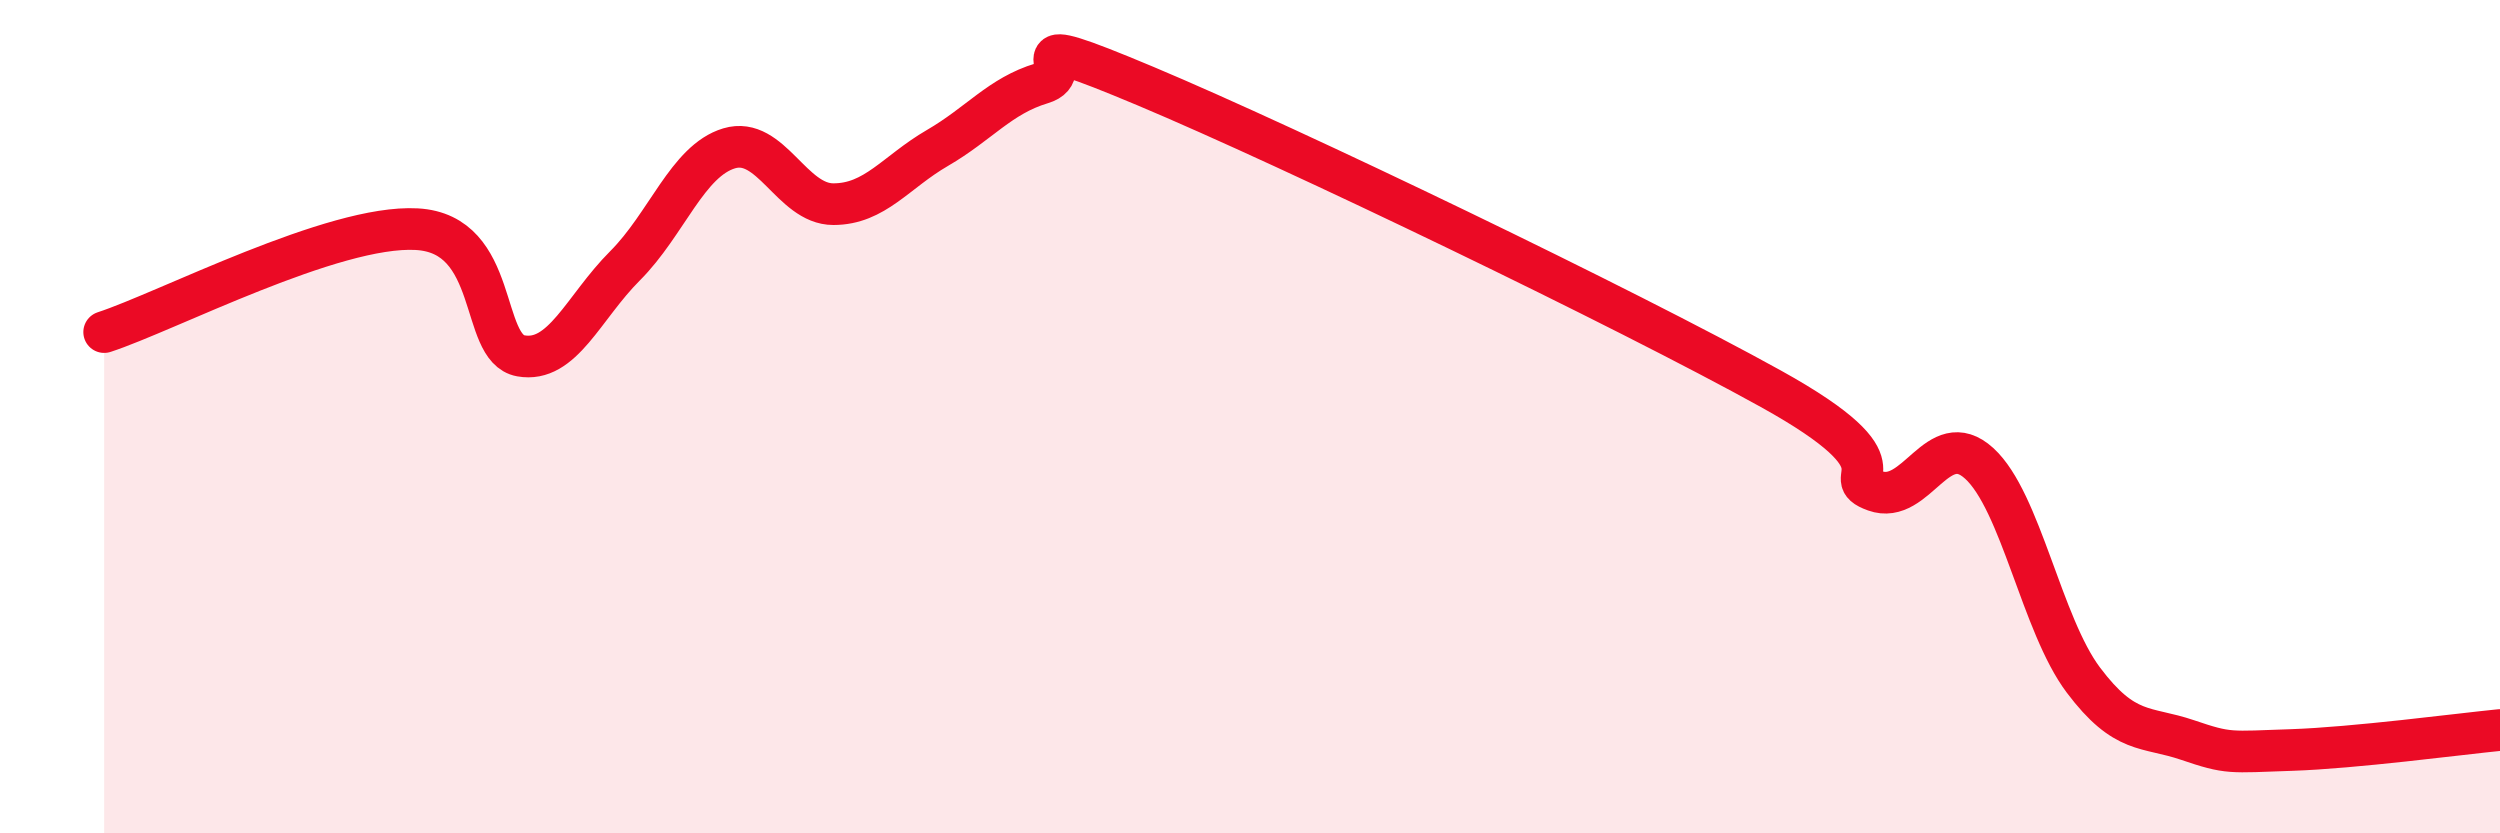 
    <svg width="60" height="20" viewBox="0 0 60 20" xmlns="http://www.w3.org/2000/svg">
      <path
        d="M 2.5,7.97 C 4,7.48 8,5.39 10,5.5 C 12,5.61 11.5,8.36 12.5,8.54 C 13.5,8.72 14,7.38 15,6.38 C 16,5.38 16.5,3.86 17.5,3.56 C 18.5,3.26 19,4.9 20,4.9 C 21,4.9 21.5,4.13 22.5,3.55 C 23.5,2.97 24,2.3 25,2 C 26,1.7 24,0.6 27.5,2.07 C 31,3.54 39,7.39 42.5,9.33 C 46,11.27 44,11.42 45,11.78 C 46,12.14 46.5,10.21 47.5,11.12 C 48.5,12.03 49,14.99 50,16.32 C 51,17.65 51.5,17.42 52.5,17.76 C 53.5,18.1 53.5,18.05 55,18 C 56.5,17.95 59,17.62 60,17.52L60 20L2.5 20Z"
        fill="#EB0A25"
        opacity="0.1"
        stroke-linecap="round"
        stroke-linejoin="round"
      />
      <path
        d="M 2.5,7.97 C 4,7.48 8,5.39 10,5.5 C 12,5.61 11.5,8.36 12.5,8.54 C 13.5,8.72 14,7.38 15,6.38 C 16,5.38 16.5,3.86 17.5,3.56 C 18.5,3.26 19,4.9 20,4.9 C 21,4.9 21.5,4.13 22.5,3.55 C 23.5,2.97 24,2.3 25,2 C 26,1.7 24,0.6 27.5,2.07 C 31,3.54 39,7.39 42.5,9.33 C 46,11.27 44,11.42 45,11.78 C 46,12.14 46.5,10.21 47.5,11.12 C 48.5,12.03 49,14.99 50,16.32 C 51,17.65 51.5,17.42 52.5,17.76 C 53.5,18.1 53.5,18.05 55,18 C 56.5,17.95 59,17.62 60,17.52"
        stroke="#EB0A25"
        stroke-width="1"
        fill="none"
        stroke-linecap="round"
        stroke-linejoin="round"
      />
    </svg>
  